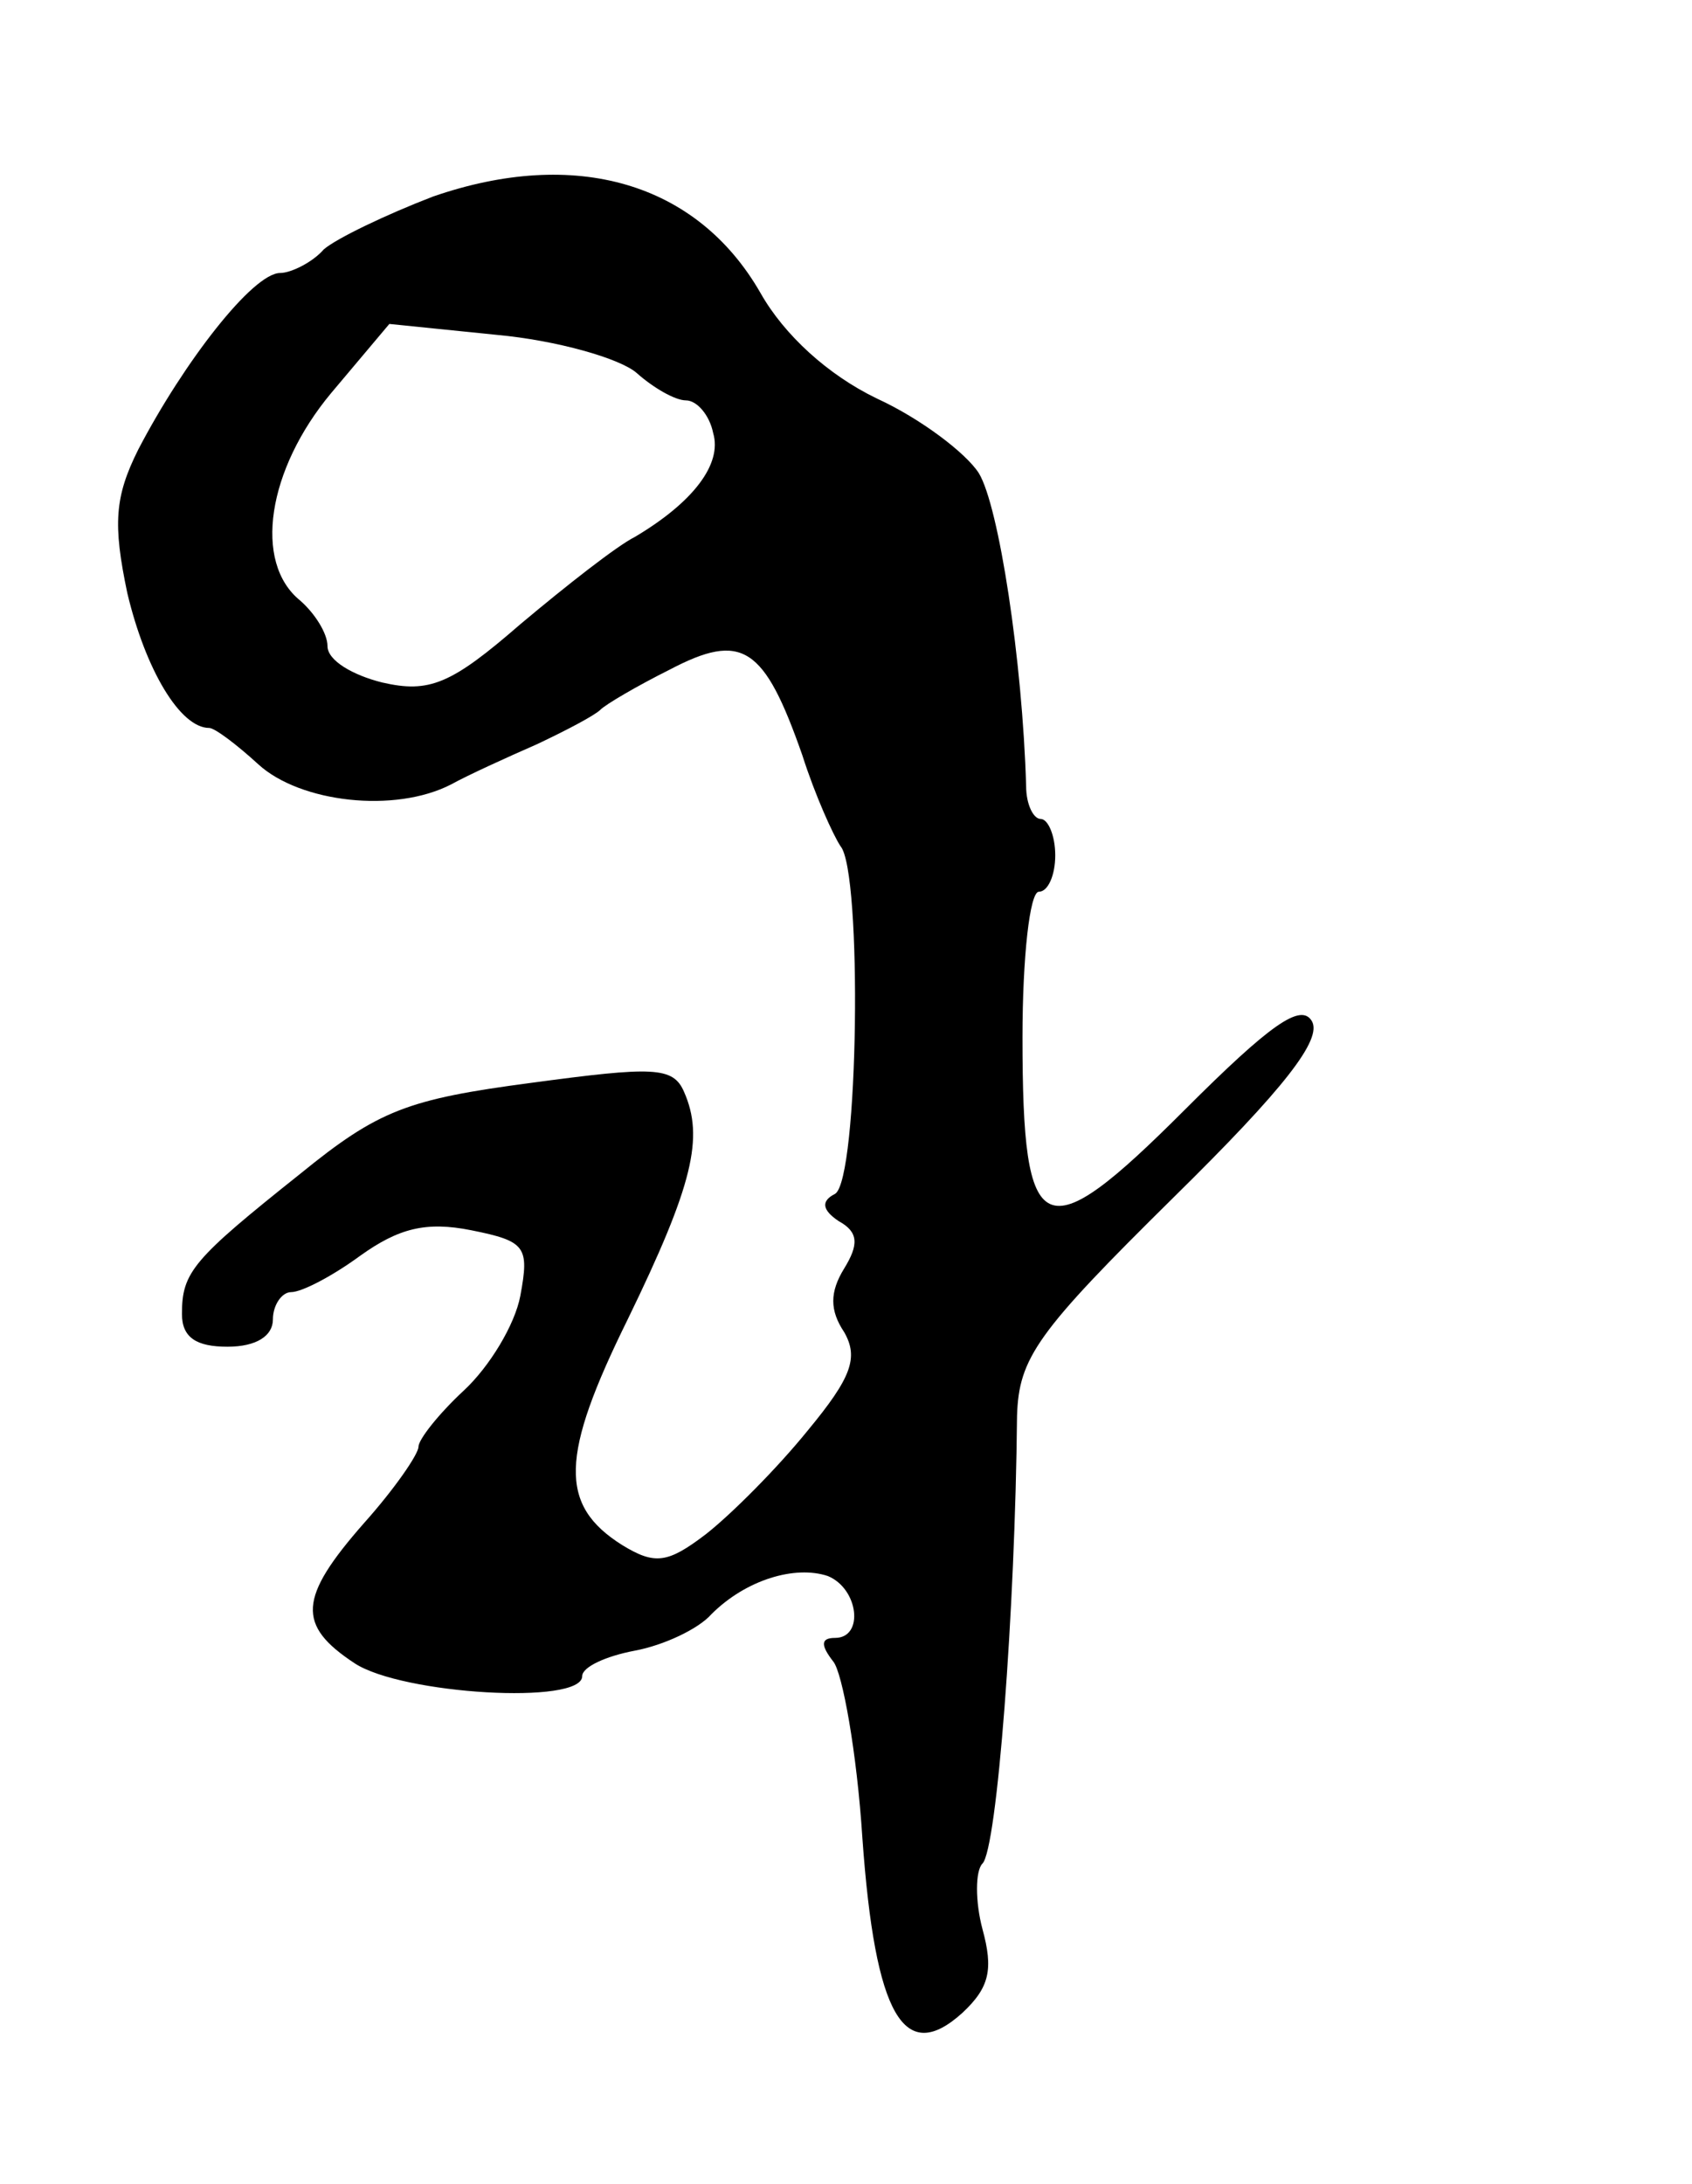 <?xml version="1.0" standalone="no"?>
<!DOCTYPE svg PUBLIC "-//W3C//DTD SVG 20010904//EN"
 "http://www.w3.org/TR/2001/REC-SVG-20010904/DTD/svg10.dtd">
<svg version="1.0" xmlns="http://www.w3.org/2000/svg"
 width="93pt" height="120pt" viewBox="0 0 93 120"
 preserveAspectRatio="xMidYMid meet">
<g transform="translate(0,120) scale(0.1,-0.1)"
fill="#000000" stroke="none">
<path d="M238 1092 c-26 -10 -53 -23 -60 -29 -6 -7 -18 -13 -24 -13 -15 0 -53
-49 -78 -97 -13 -26 -14 -41 -6 -79 10 -42 29 -74 45 -74 3 0 15 -9 27 -20 23
-21 75 -27 106 -11 9 5 31 15 47 22 17 8 32 16 35 19 3 3 20 13 38 22 40 21
52 13 73 -47 7 -22 17 -44 21 -50 12 -14 10 -183 -3 -191 -8 -4 -7 -9 2 -15
11 -6 11 -13 3 -26 -8 -13 -8 -23 0 -35 8 -14 4 -25 -20 -54 -17 -21 -42 -46
-56 -57 -21 -16 -28 -17 -46 -6 -35 22 -34 49 3 124 36 74 42 100 31 125 -6
14 -17 14 -84 5 -68 -9 -84 -15 -127 -50 -59 -47 -65 -54 -65 -77 0 -13 8 -18
25 -18 16 0 25 6 25 15 0 8 5 15 10 15 6 0 23 9 38 20 21 15 36 19 61 14 30
-6 32 -9 27 -36 -3 -16 -17 -39 -31 -52 -14 -13 -25 -27 -25 -31 0 -4 -13 -23
-30 -42 -36 -41 -37 -56 -5 -77 26 -17 125 -23 125 -7 0 5 13 11 29 14 16 3
35 12 42 20 19 19 46 27 64 21 17 -7 20 -34 4 -34 -8 0 -8 -4 -1 -13 5 -6 13
-50 16 -97 7 -98 23 -125 55 -96 15 14 17 24 11 46 -4 15 -4 32 0 36 8 8 18
139 19 246 1 32 11 46 86 120 61 60 82 87 76 97 -6 10 -23 -2 -70 -49 -78 -78
-89 -73 -89 40 0 44 4 80 9 80 5 0 9 9 9 20 0 11 -4 20 -8 20 -4 0 -8 8 -8 18
-2 69 -15 154 -26 172 -7 11 -32 30 -56 41 -27 13 -51 35 -64 58 -35 61 -102
80 -180 53z m112 -97 c9 -8 21 -15 27 -15 6 0 13 -8 15 -18 5 -17 -11 -38 -43
-57 -10 -5 -38 -27 -63 -48 -38 -33 -50 -38 -76 -32 -16 4 -30 12 -30 20 0 7
-7 18 -15 25 -26 21 -18 72 17 114 l32 38 59 -6 c33 -3 68 -13 77 -21z"/>
</g>
</svg>
